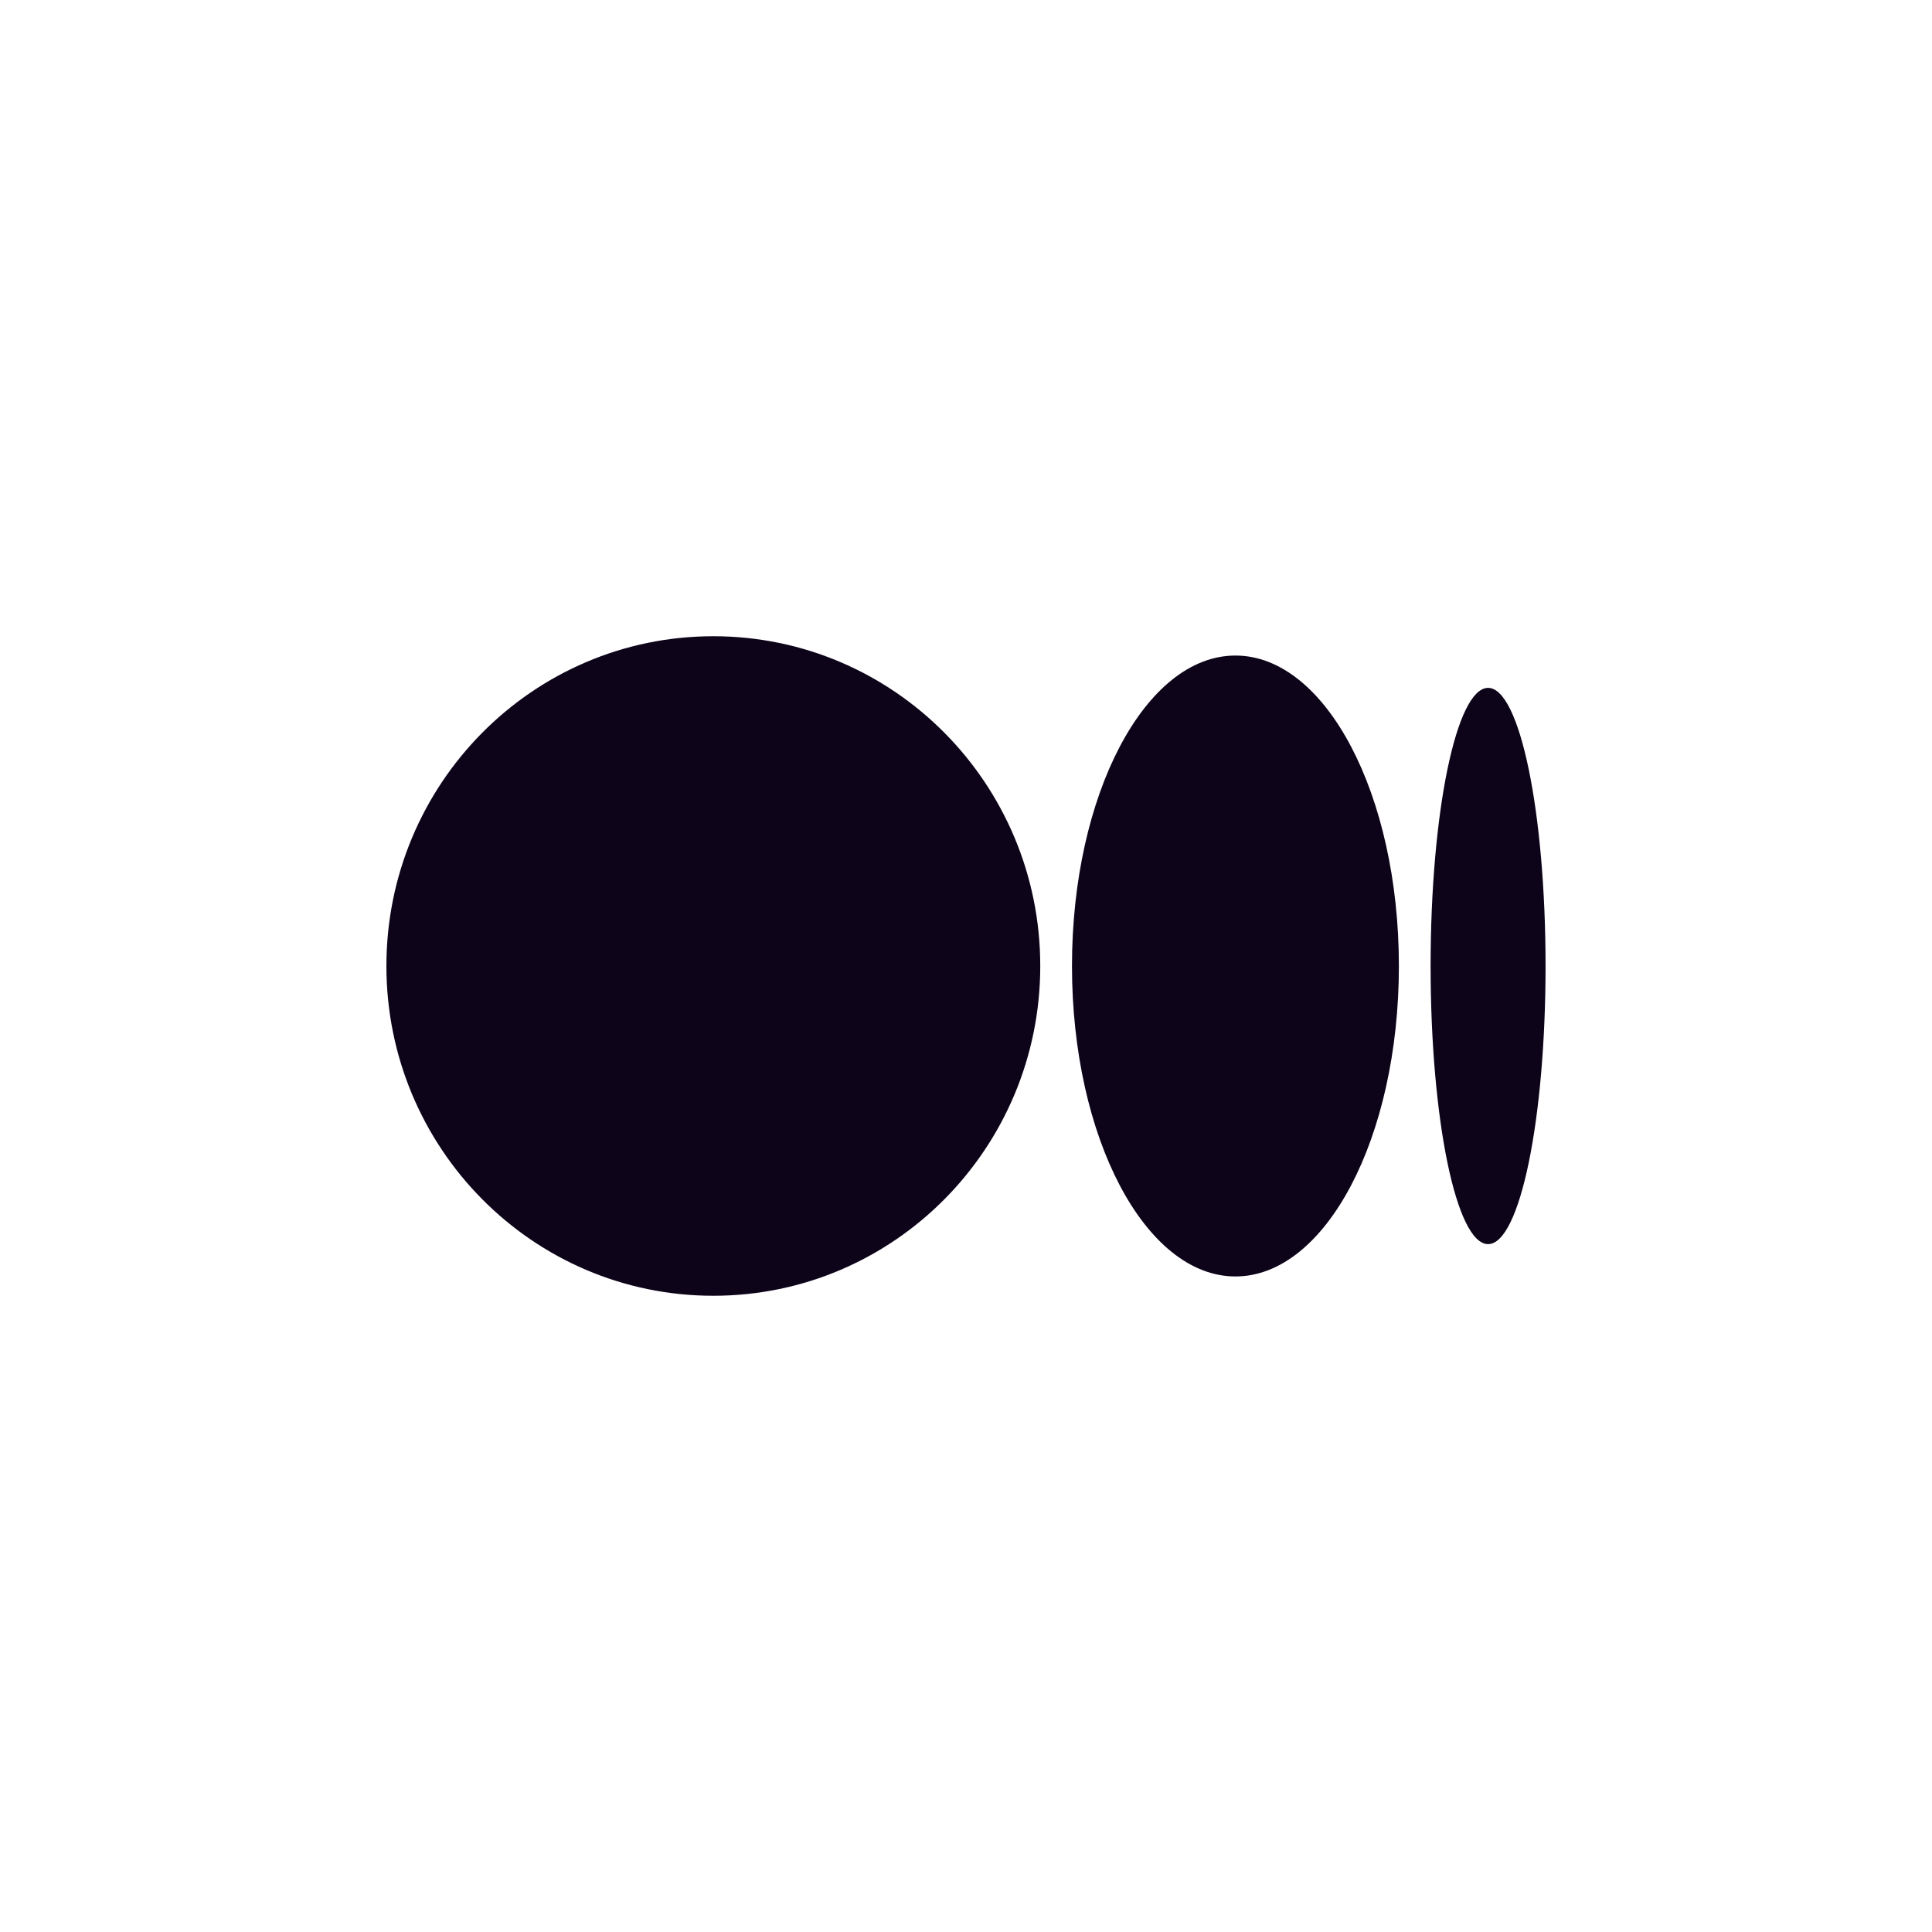 <svg width="48" height="48" viewBox="0 0 48 48" fill="none" xmlns="http://www.w3.org/2000/svg">
<path d="M38.399 24C38.399 27.816 37.76 30.91 36.971 30.91C36.182 30.91 35.543 27.816 35.543 24C35.543 20.184 36.182 17.09 36.971 17.09C37.76 17.09 38.399 20.184 38.399 24Z" fill="#0D041A"/>
<path d="M34.755 24C34.755 28.259 32.937 31.713 30.694 31.713C28.451 31.713 26.633 28.259 26.633 24C26.633 19.741 28.451 16.287 30.694 16.287C32.937 16.287 34.755 19.74 34.755 24" fill="#0D041A"/>
<path d="M25.845 24C25.845 28.525 22.208 32.193 17.722 32.193C13.236 32.193 9.6 28.524 9.6 24C9.6 19.476 13.236 15.807 17.722 15.807C22.208 15.807 25.845 19.476 25.845 24Z" fill="#0D041A"/>
</svg>
